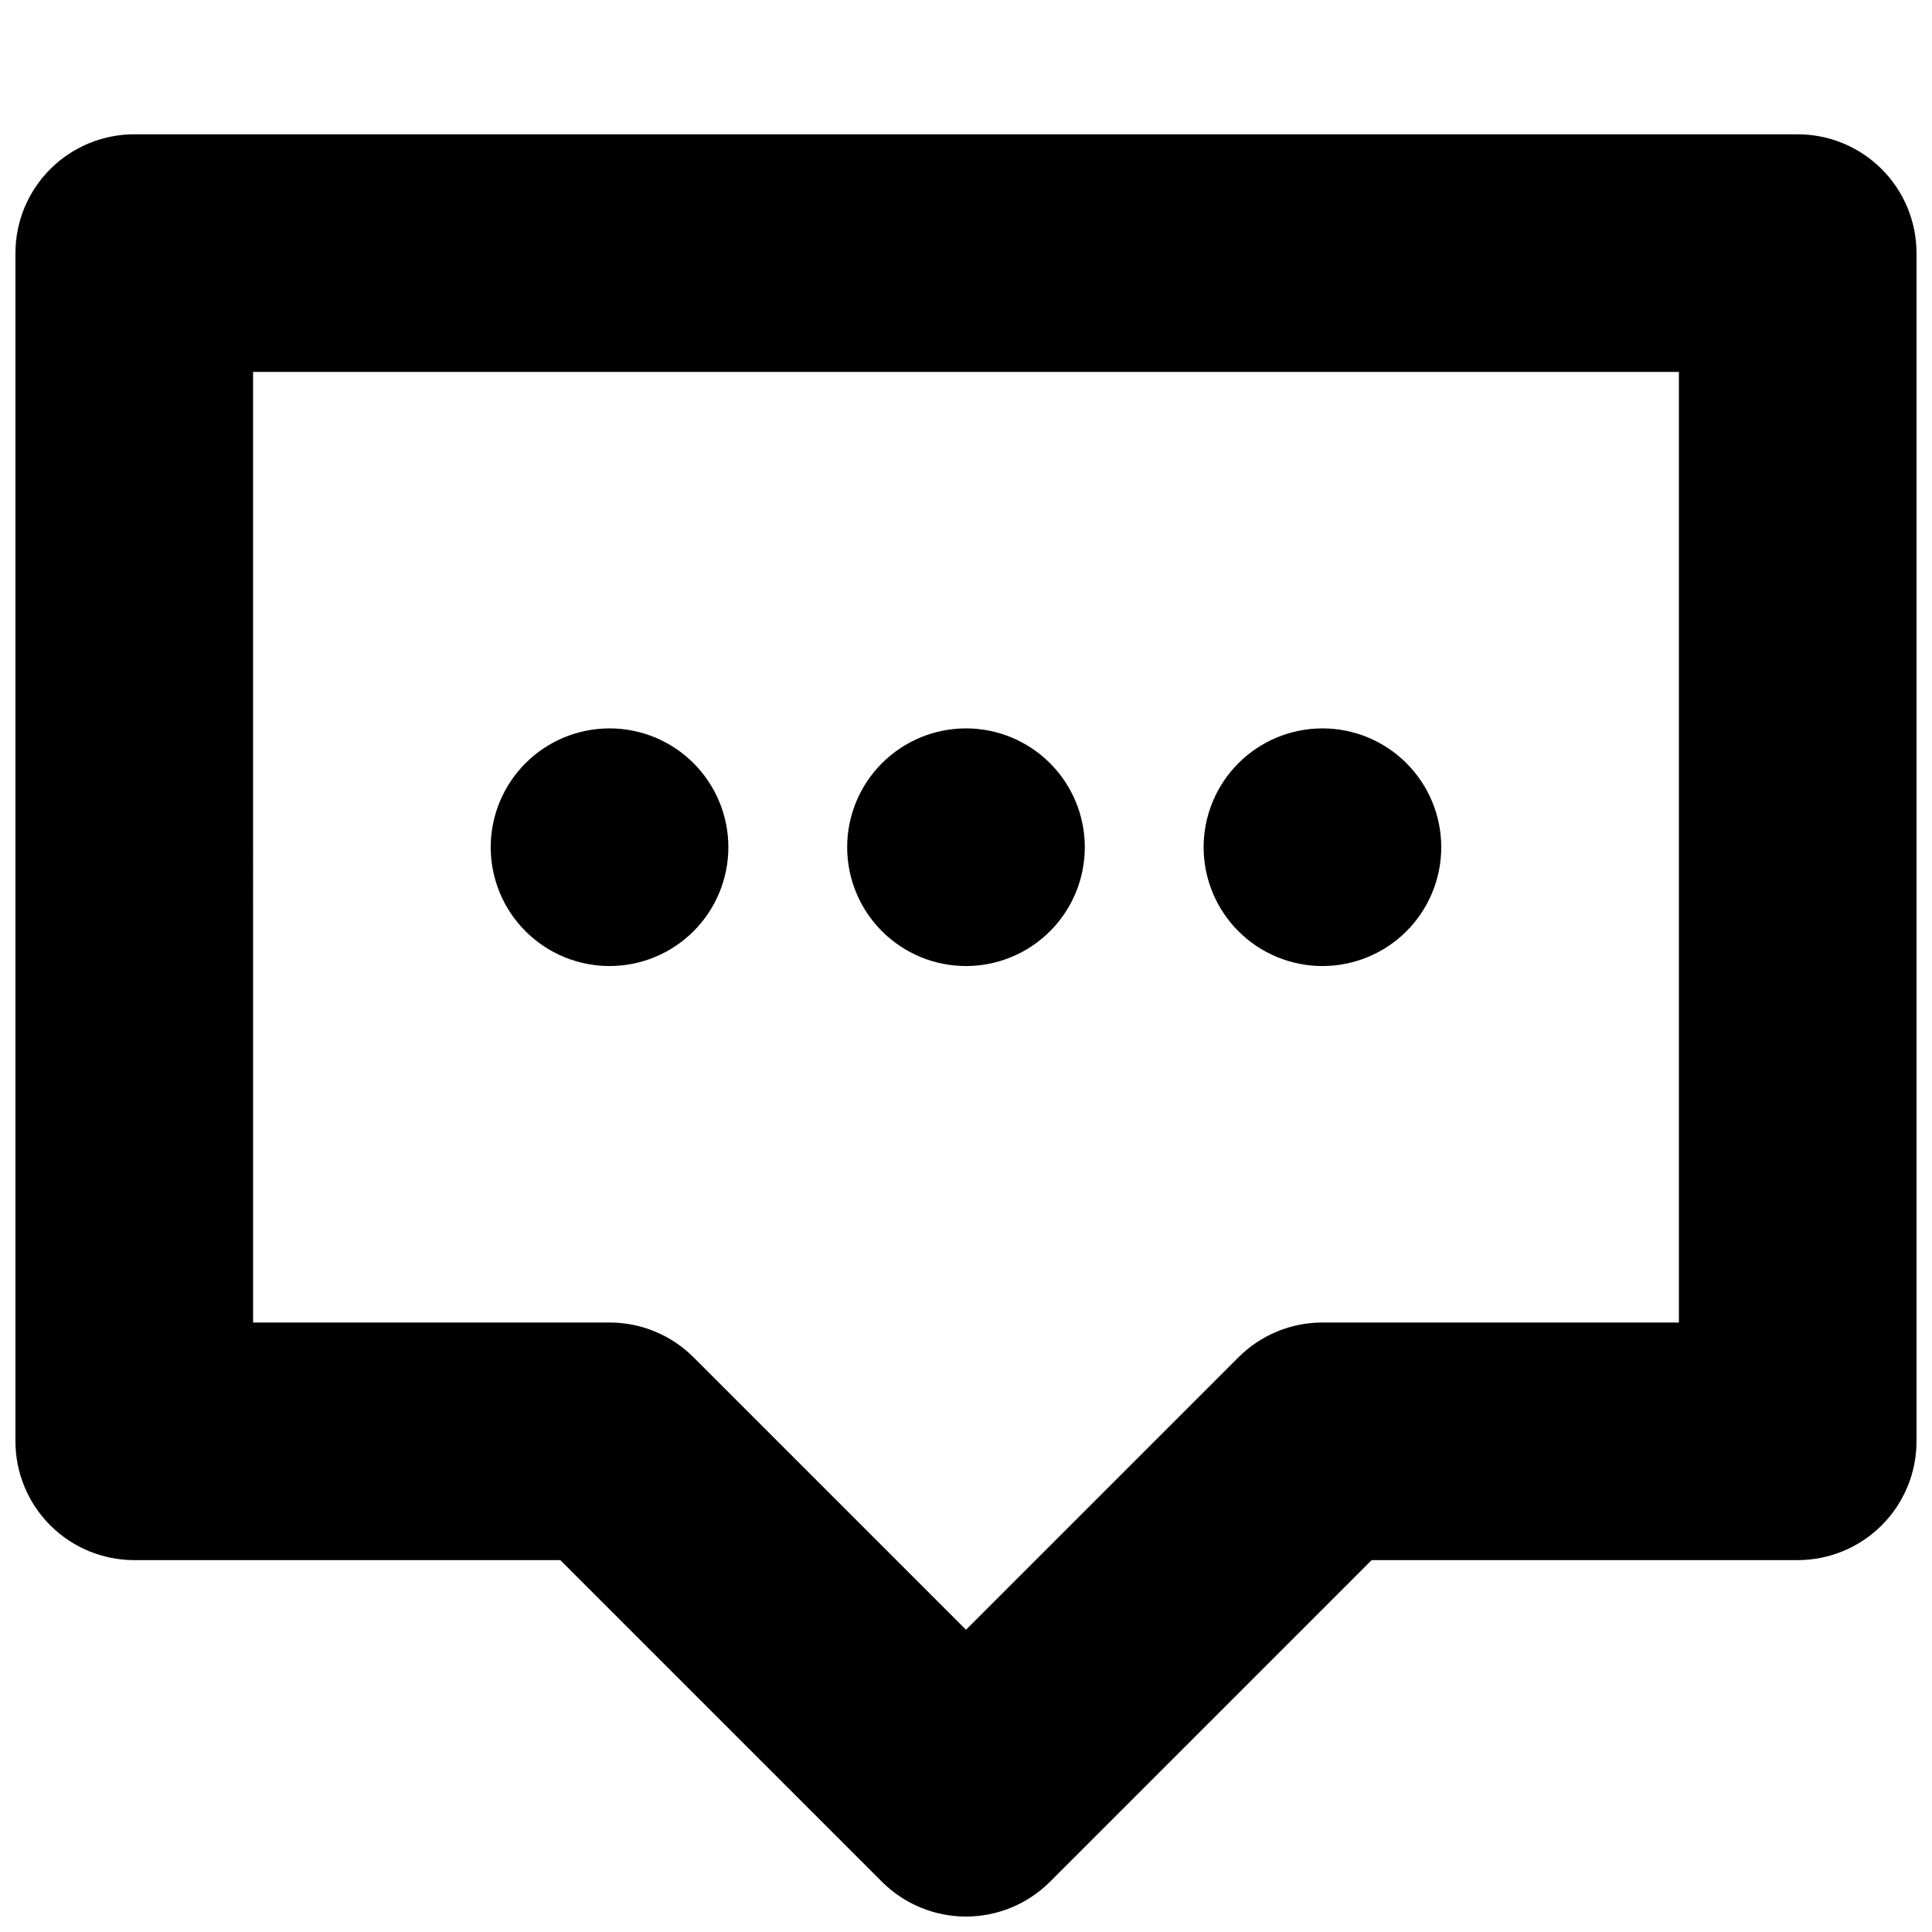 <?xml version="1.0" encoding="UTF-8"?>
<!-- Uploaded to: ICON Repo, www.iconrepo.com, Generator: ICON Repo Mixer Tools -->
<svg width="800px" height="800px" version="1.1" viewBox="144 144 512 512" xmlns="http://www.w3.org/2000/svg">
 <defs>
  <clipPath id="a">
   <path d="m148.09 179h503.81v472.9h-503.81z"/>
  </clipPath>
 </defs>
 <g clip-path="url(#a)">
  <path d="m179.58 179.59c-8.352 0.004-16.359 3.32-22.266 9.227-5.902 5.902-9.223 13.914-9.223 22.262v314.88c0 8.352 3.32 16.359 9.223 22.266 5.906 5.902 13.914 9.219 22.266 9.223h112.91l85.238 85.238c5.906 5.902 13.914 9.219 22.266 9.219 8.348 0 16.355-3.316 22.262-9.219l85.238-85.238h112.91c8.352-0.004 16.359-3.32 22.266-9.223 5.906-5.906 9.223-13.914 9.223-22.266v-314.88c0-8.348-3.316-16.359-9.223-22.262-5.906-5.906-13.914-9.223-22.266-9.227zm31.488 62.977h377.86v251.91h-94.461c-8.352 0-16.359 3.32-22.266 9.223l-72.199 72.203-72.203-72.203c-5.902-5.902-13.91-9.223-22.262-9.223h-94.465zm94.465 94.465c-8.352 0-16.359 3.316-22.266 9.223s-9.223 13.914-9.223 22.266c0 8.352 3.316 16.359 9.223 22.266s13.914 9.223 22.266 9.223c8.352 0 16.359-3.316 22.266-9.223s9.223-13.914 9.223-22.266c0-8.352-3.32-16.359-9.223-22.266-5.906-5.906-13.914-9.223-22.266-9.223zm94.465 0c-8.352 0-16.363 3.316-22.266 9.223-5.906 5.906-9.223 13.914-9.223 22.266 0 8.352 3.316 16.359 9.223 22.266 5.902 5.906 13.914 9.223 22.266 9.223s16.359-3.316 22.266-9.223c5.902-5.906 9.223-13.914 9.223-22.266 0-8.352-3.32-16.359-9.223-22.266-5.906-5.906-13.914-9.223-22.266-9.223zm94.465 0c-8.352 0-16.363 3.316-22.266 9.223-5.906 5.906-9.223 13.914-9.223 22.266 0 8.352 3.316 16.359 9.223 22.266 5.902 5.906 13.914 9.223 22.266 9.223 8.348 0 16.359-3.316 22.266-9.223 5.902-5.906 9.223-13.914 9.219-22.266 0-8.352-3.316-16.359-9.223-22.266-5.902-5.906-13.914-9.223-22.262-9.223z" fill-rule="evenodd"/>
 </g>
</svg>